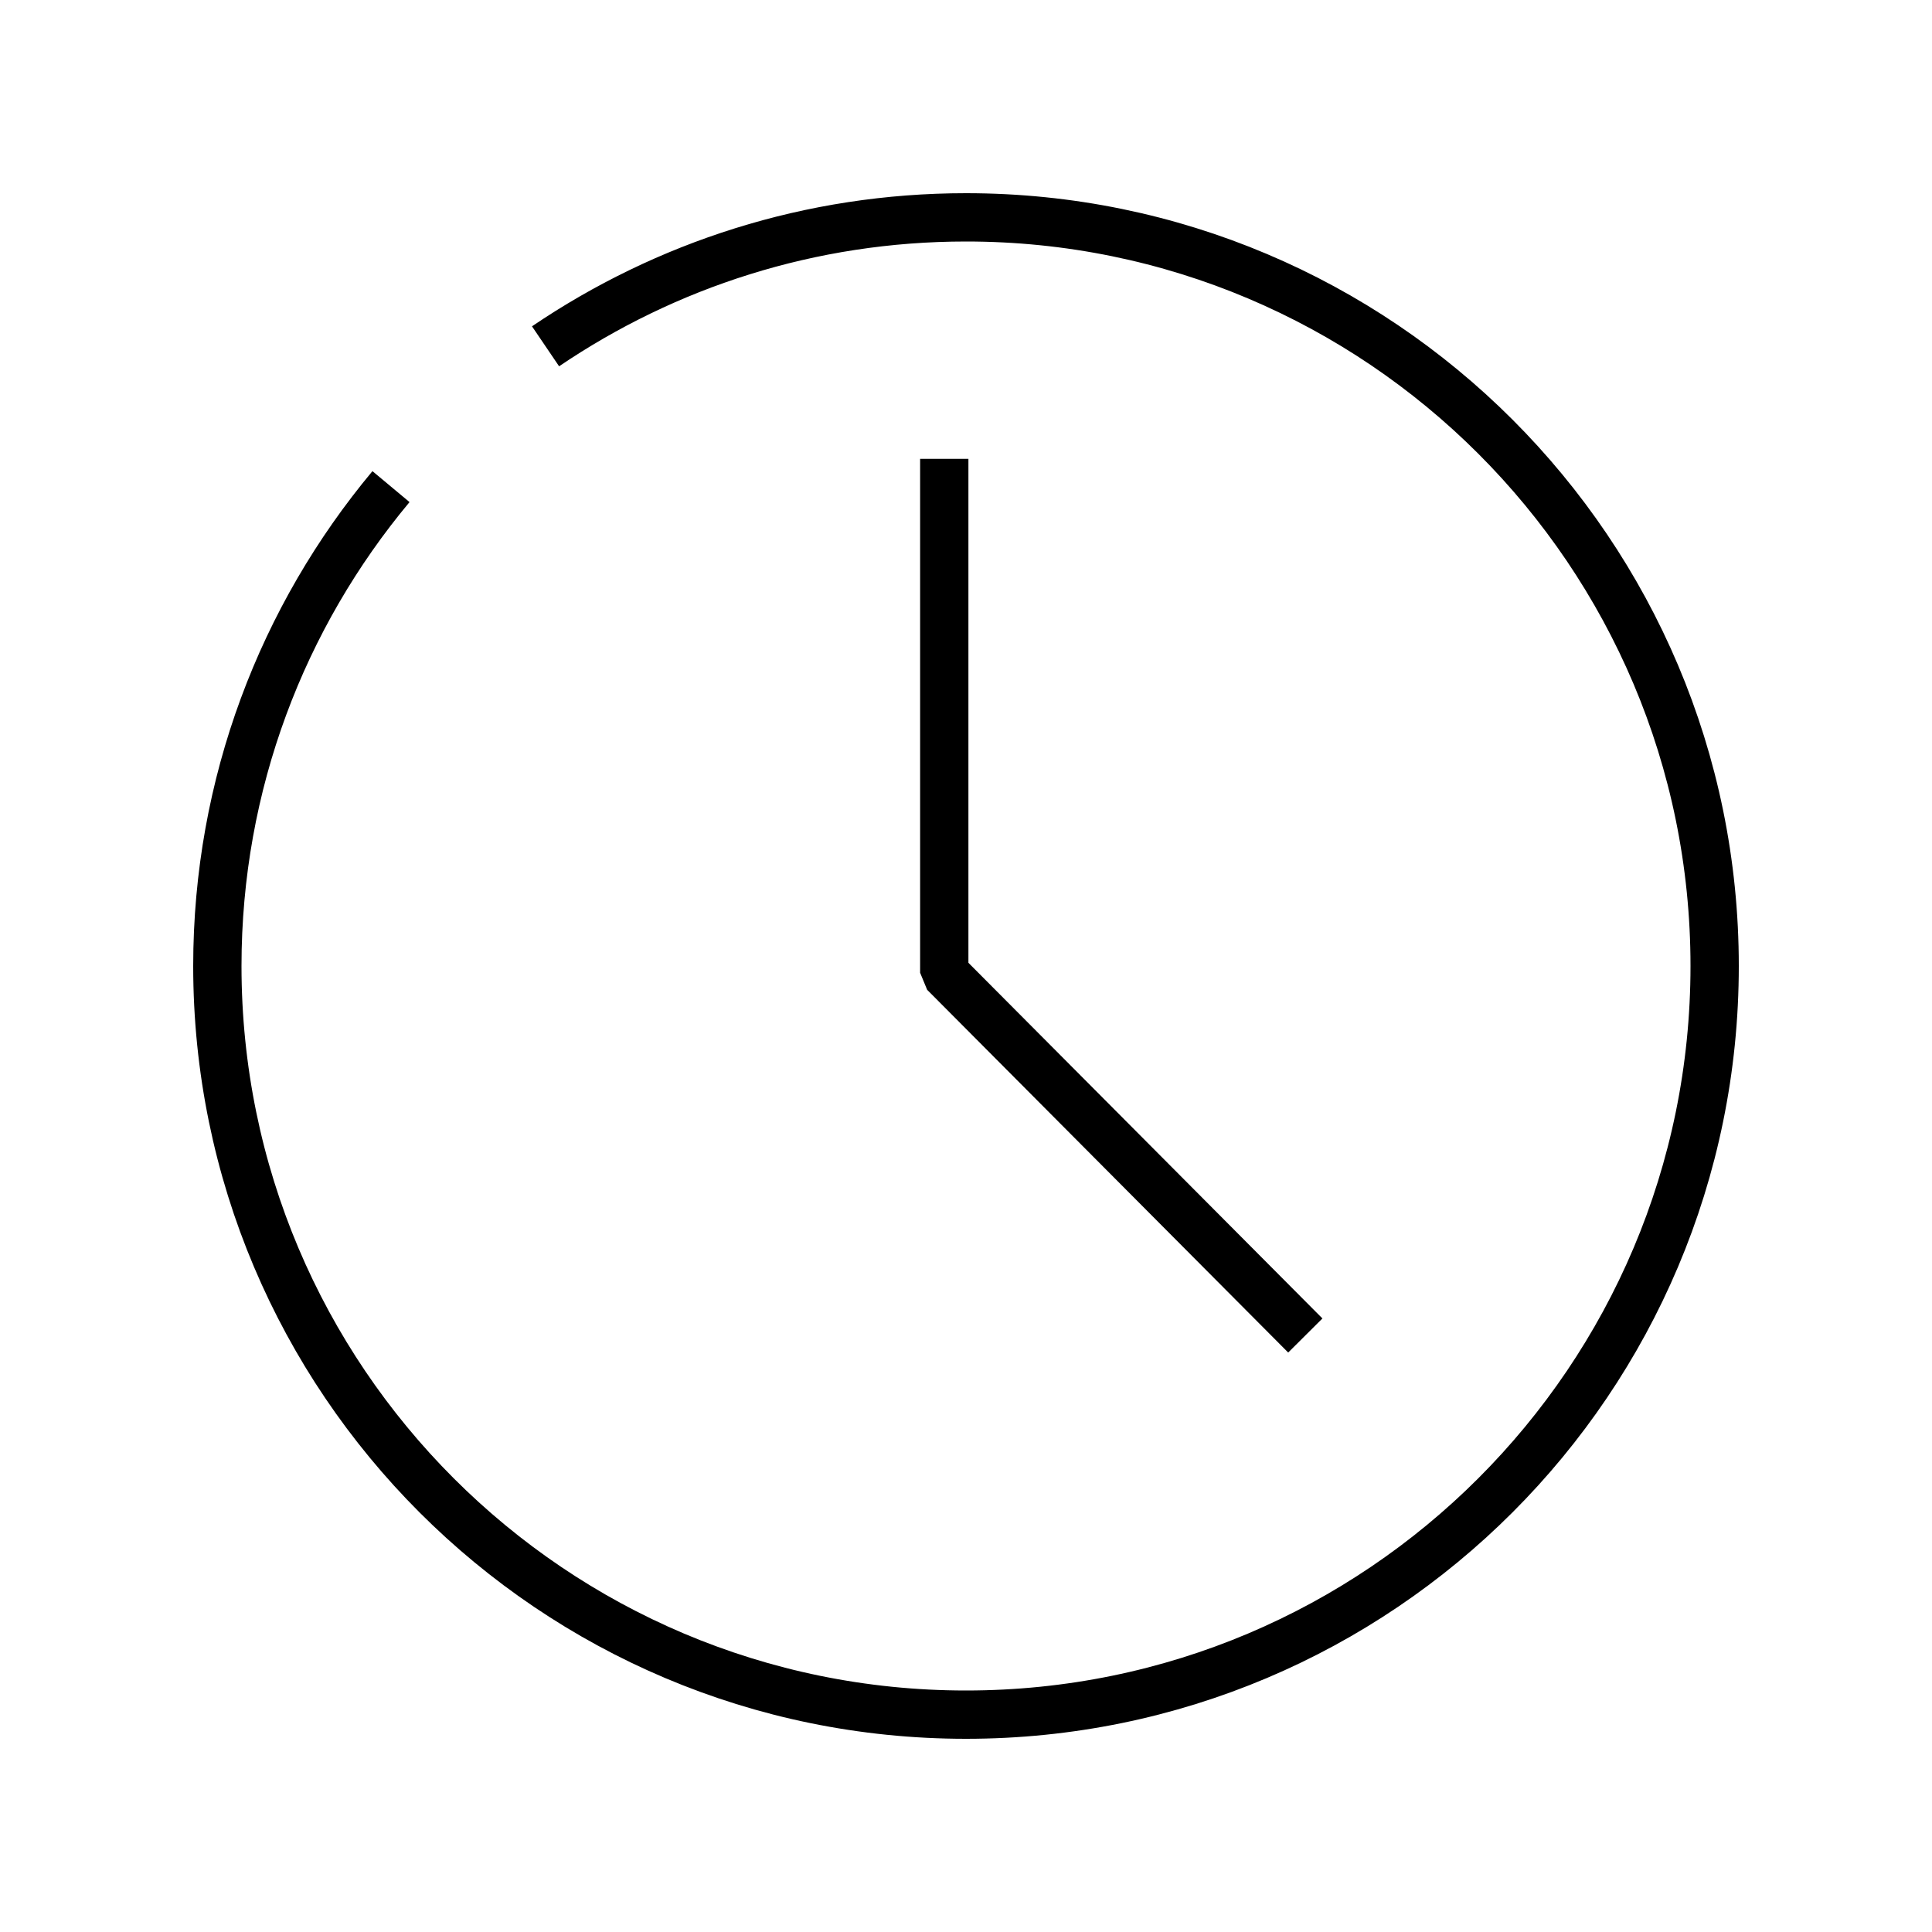 <?xml version="1.0" encoding="UTF-8"?>
<svg id="Layer_1" data-name="Layer 1" xmlns="http://www.w3.org/2000/svg" viewBox="0 0 80 80">
  <defs>
    <style>
      .cls-1 {
        fill: none;
        stroke: #000;
        stroke-linejoin: bevel;
        stroke-width: 2px;
      }
    </style>
  </defs>
  <path class="cls-1" d="M54.05,55.3l-14.95-15.02v-21.28"/>
  <path class="cls-1" d="M16.19,20.15c-4.49,5.38-7.19,12.3-7.19,19.85,0,17.12,13.88,31,31,31s31-13.88,31-31-13.88-31-31-31c-6.45,0-12.44,1.97-17.41,5.34"/>
</svg>